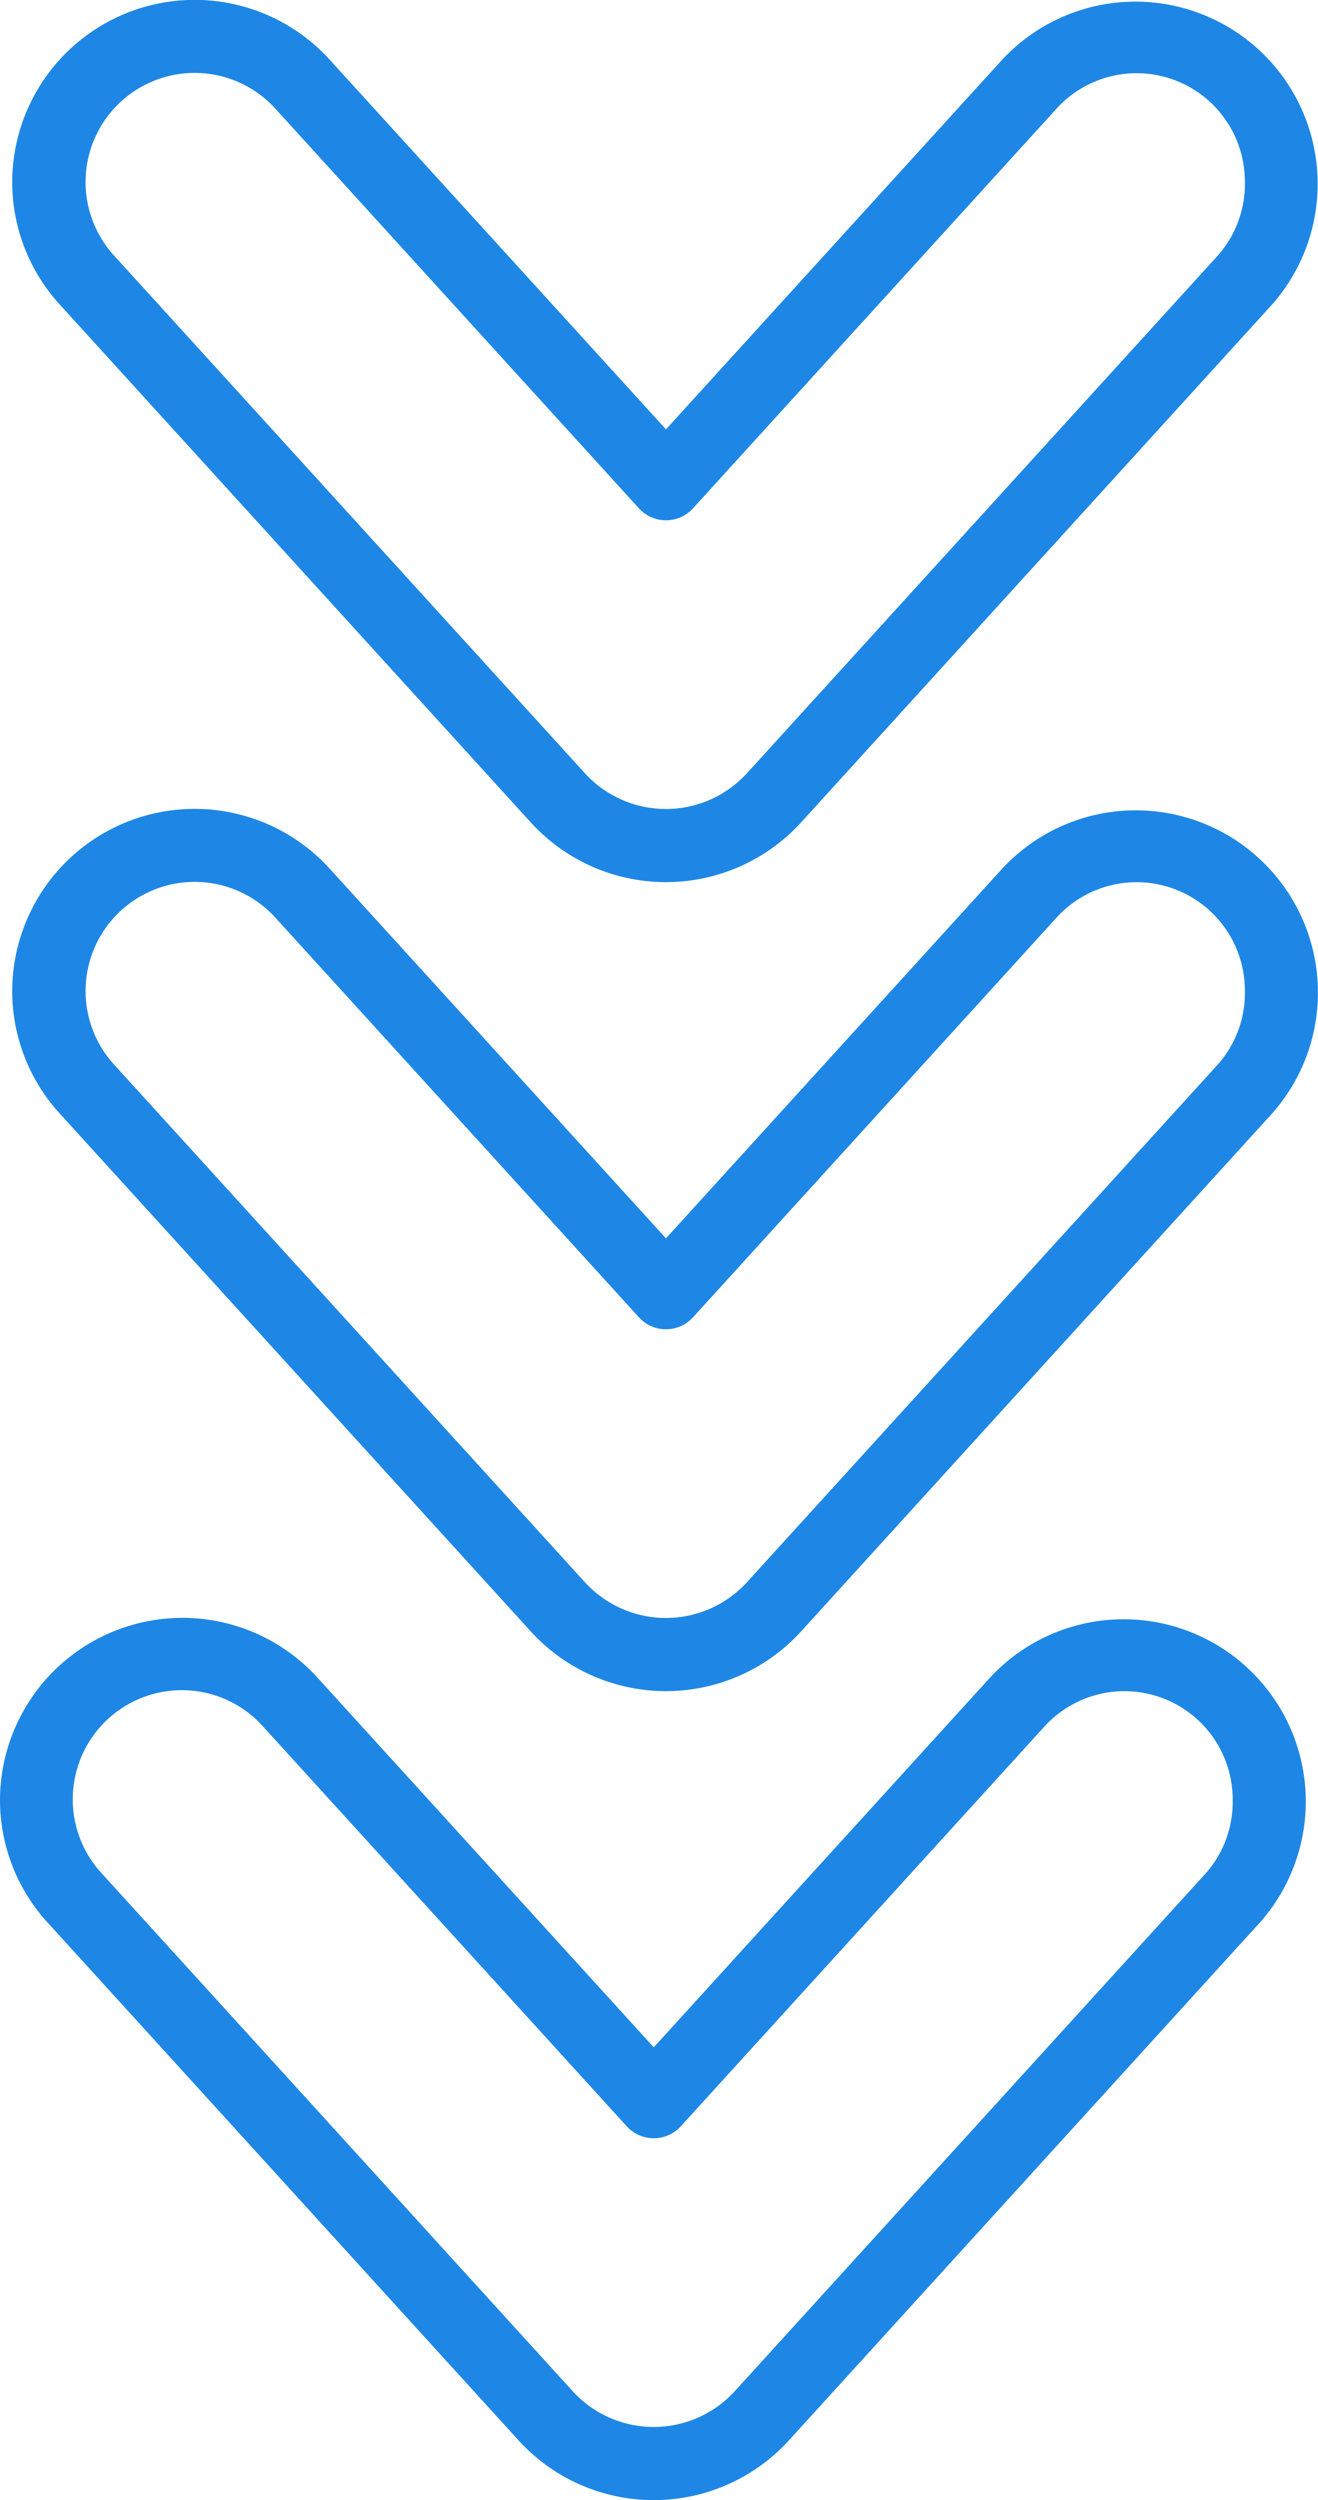 <svg xmlns="http://www.w3.org/2000/svg" width="230.645" height="437.232" viewBox="0 0 230.645 437.232">
  <g id="Group_10637" data-name="Group 10637" transform="translate(2696.545 -303.129) rotate(90)">
    <path id="Path_25979" data-name="Path 25979" d="M94.523,228.511a31.928,31.928,0,0,1-21.39-55.562l64.645-58.843L73.124,55.261a31.878,31.878,0,0,1,42.77-47.275l90.628,82.476a32,32,0,0,1,.023,47.279l-90.63,82.483a31.788,31.788,0,0,1-21.392,8.287m.095-215.718c-.343,0-.688.009-1.034.027A18.942,18.942,0,0,0,81.74,45.8l69.849,63.571a6.4,6.4,0,0,1,0,9.463L81.745,182.412a19.085,19.085,0,1,0,25.567,28.343l90.616-82.472a19.206,19.206,0,0,0-.014-28.354l0,0L107.287,17.451a18.859,18.859,0,0,0-12.67-4.658" transform="translate(381.917 2465.899)" fill="#1e87e5"/>
    <path id="Path_25980" data-name="Path 25980" d="M31.832,228.511a31.928,31.928,0,0,1-21.39-55.562l64.645-58.843L10.433,55.261A31.878,31.878,0,0,1,53.2,7.986l90.628,82.476a32,32,0,0,1,.023,47.279l-90.63,82.483a31.783,31.783,0,0,1-21.392,8.287m.095-215.718c-.343,0-.688.009-1.034.027A18.942,18.942,0,0,0,19.049,45.8L88.9,109.374a6.4,6.4,0,0,1,0,9.463L19.054,182.412a19.085,19.085,0,1,0,25.565,28.345l90.619-82.474a19.206,19.206,0,0,0-.014-28.354l0,0L44.6,17.451a18.859,18.859,0,0,0-12.67-4.658" transform="translate(303.129 2465.899)" fill="#1e87e5"/>
    <path id="Path_25981" data-name="Path 25981" d="M157.215,229.458a31.928,31.928,0,0,1-21.39-55.562l64.645-58.843L135.816,56.208A31.879,31.879,0,0,1,178.586,8.93l90.628,82.478a32,32,0,0,1,.023,47.277l-90.63,82.483a31.771,31.771,0,0,1-21.392,8.289m.095-215.721c-.341,0-.686.009-1.031.027a18.943,18.943,0,0,0-11.844,32.985l69.845,63.571a6.4,6.4,0,0,1,0,9.463l-69.845,63.576A19.085,19.085,0,1,0,170,211.7L260.62,129.23a19.206,19.206,0,0,0-.014-28.354l0,0L169.979,18.4a18.859,18.859,0,0,0-12.67-4.658" transform="translate(460.705 2467.087)" fill="#1e87e5"/>
  </g>
</svg>
